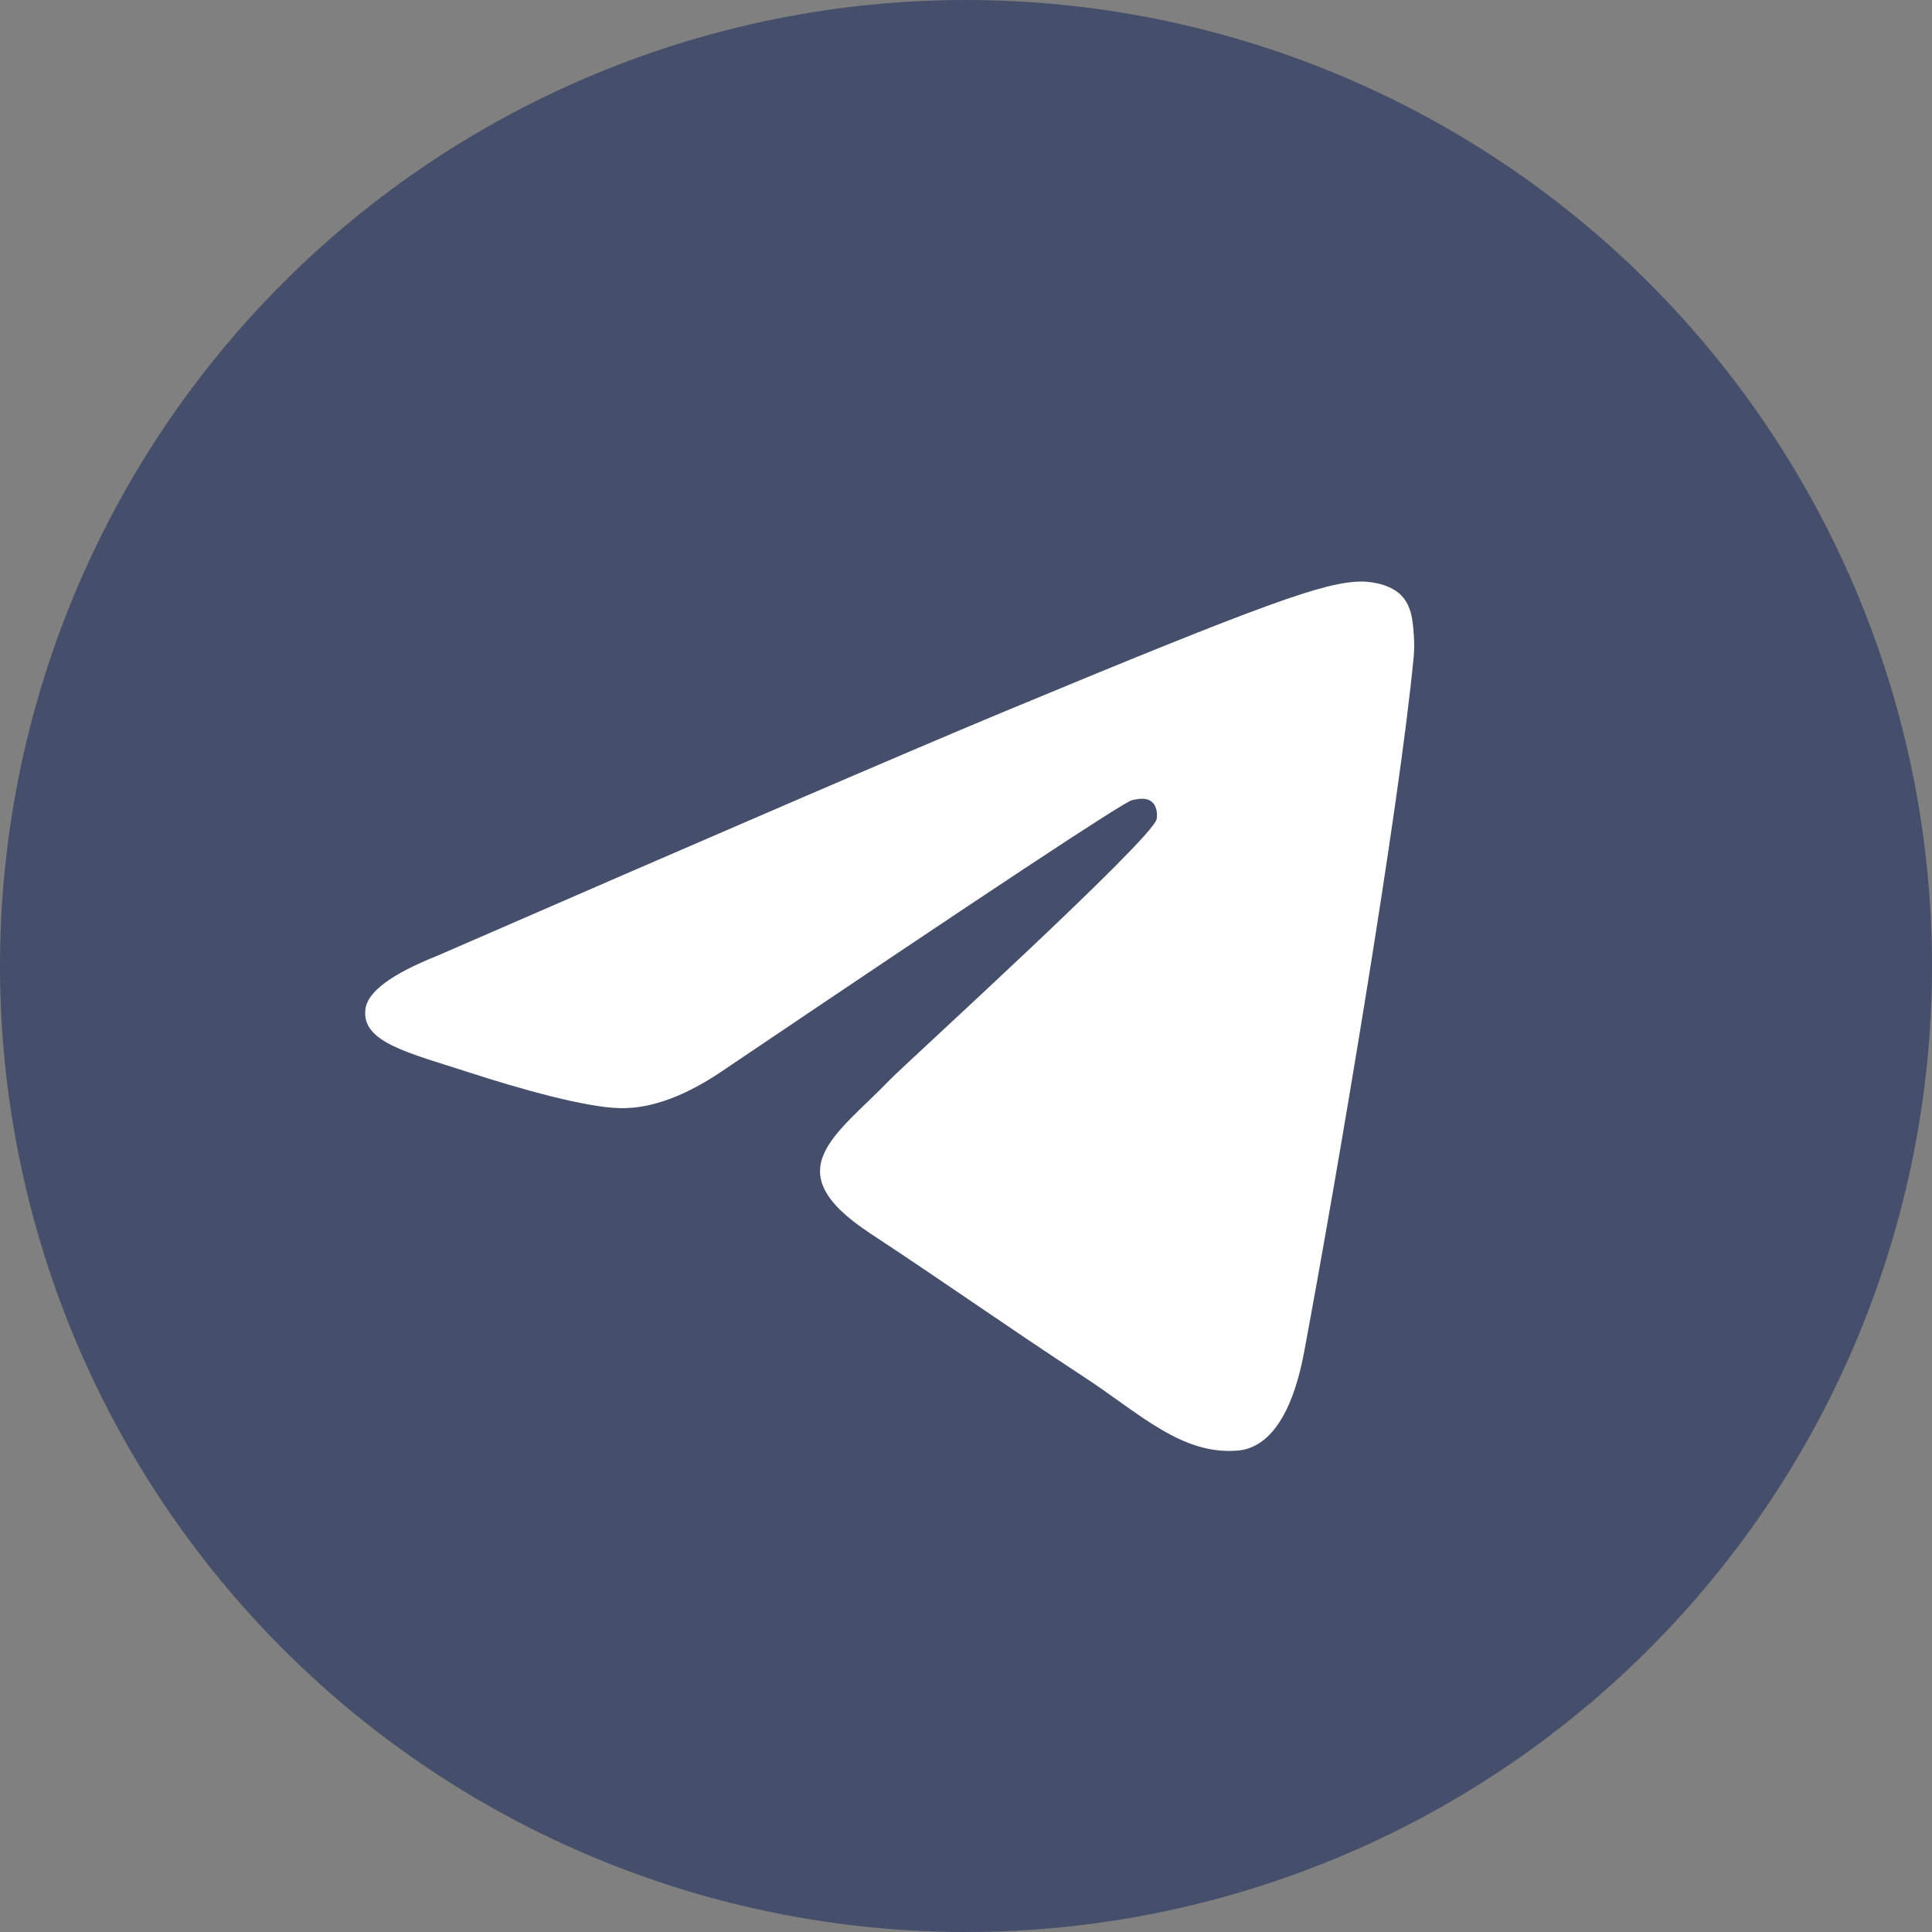<svg width="28" height="28" viewBox="0 0 28 28" fill="none" xmlns="http://www.w3.org/2000/svg">
<rect x="0" y="0" width="28" height="28" fill="#808080" stroke="none"/>
<path d="M14 0C10.288 0 6.724 1.476 4.102 4.1C1.476 6.726 0.001 10.287 0 14C0 17.712 1.477 21.275 4.102 23.899C6.724 26.524 10.288 28 14 28C17.712 28 21.276 26.524 23.898 23.899C26.523 21.275 28 17.712 28 14C28 10.289 26.523 6.725 23.898 4.1C21.276 1.476 17.712 0 14 0Z" fill="#454E6A"/>
<path d="M6.337 13.852C10.419 12.074 13.14 10.902 14.501 10.335C18.39 8.718 19.197 8.437 19.724 8.428C19.84 8.426 20.099 8.455 20.267 8.591C20.407 8.706 20.446 8.861 20.466 8.97C20.483 9.079 20.508 9.327 20.488 9.521C20.278 11.735 19.366 17.107 18.902 19.586C18.707 20.636 18.32 20.987 17.946 21.022C17.132 21.096 16.515 20.484 15.728 19.968C14.496 19.16 13.801 18.658 12.604 17.87C11.222 16.959 12.119 16.458 12.906 15.64C13.112 15.426 16.695 12.168 16.763 11.872C16.771 11.835 16.78 11.697 16.697 11.624C16.616 11.552 16.496 11.577 16.408 11.596C16.284 11.624 14.317 12.925 10.502 15.499C9.944 15.883 9.439 16.07 8.984 16.06C8.485 16.05 7.523 15.778 6.807 15.545C5.932 15.26 5.234 15.11 5.296 14.626C5.326 14.374 5.674 14.116 6.337 13.852Z" fill="white"/>
</svg>
